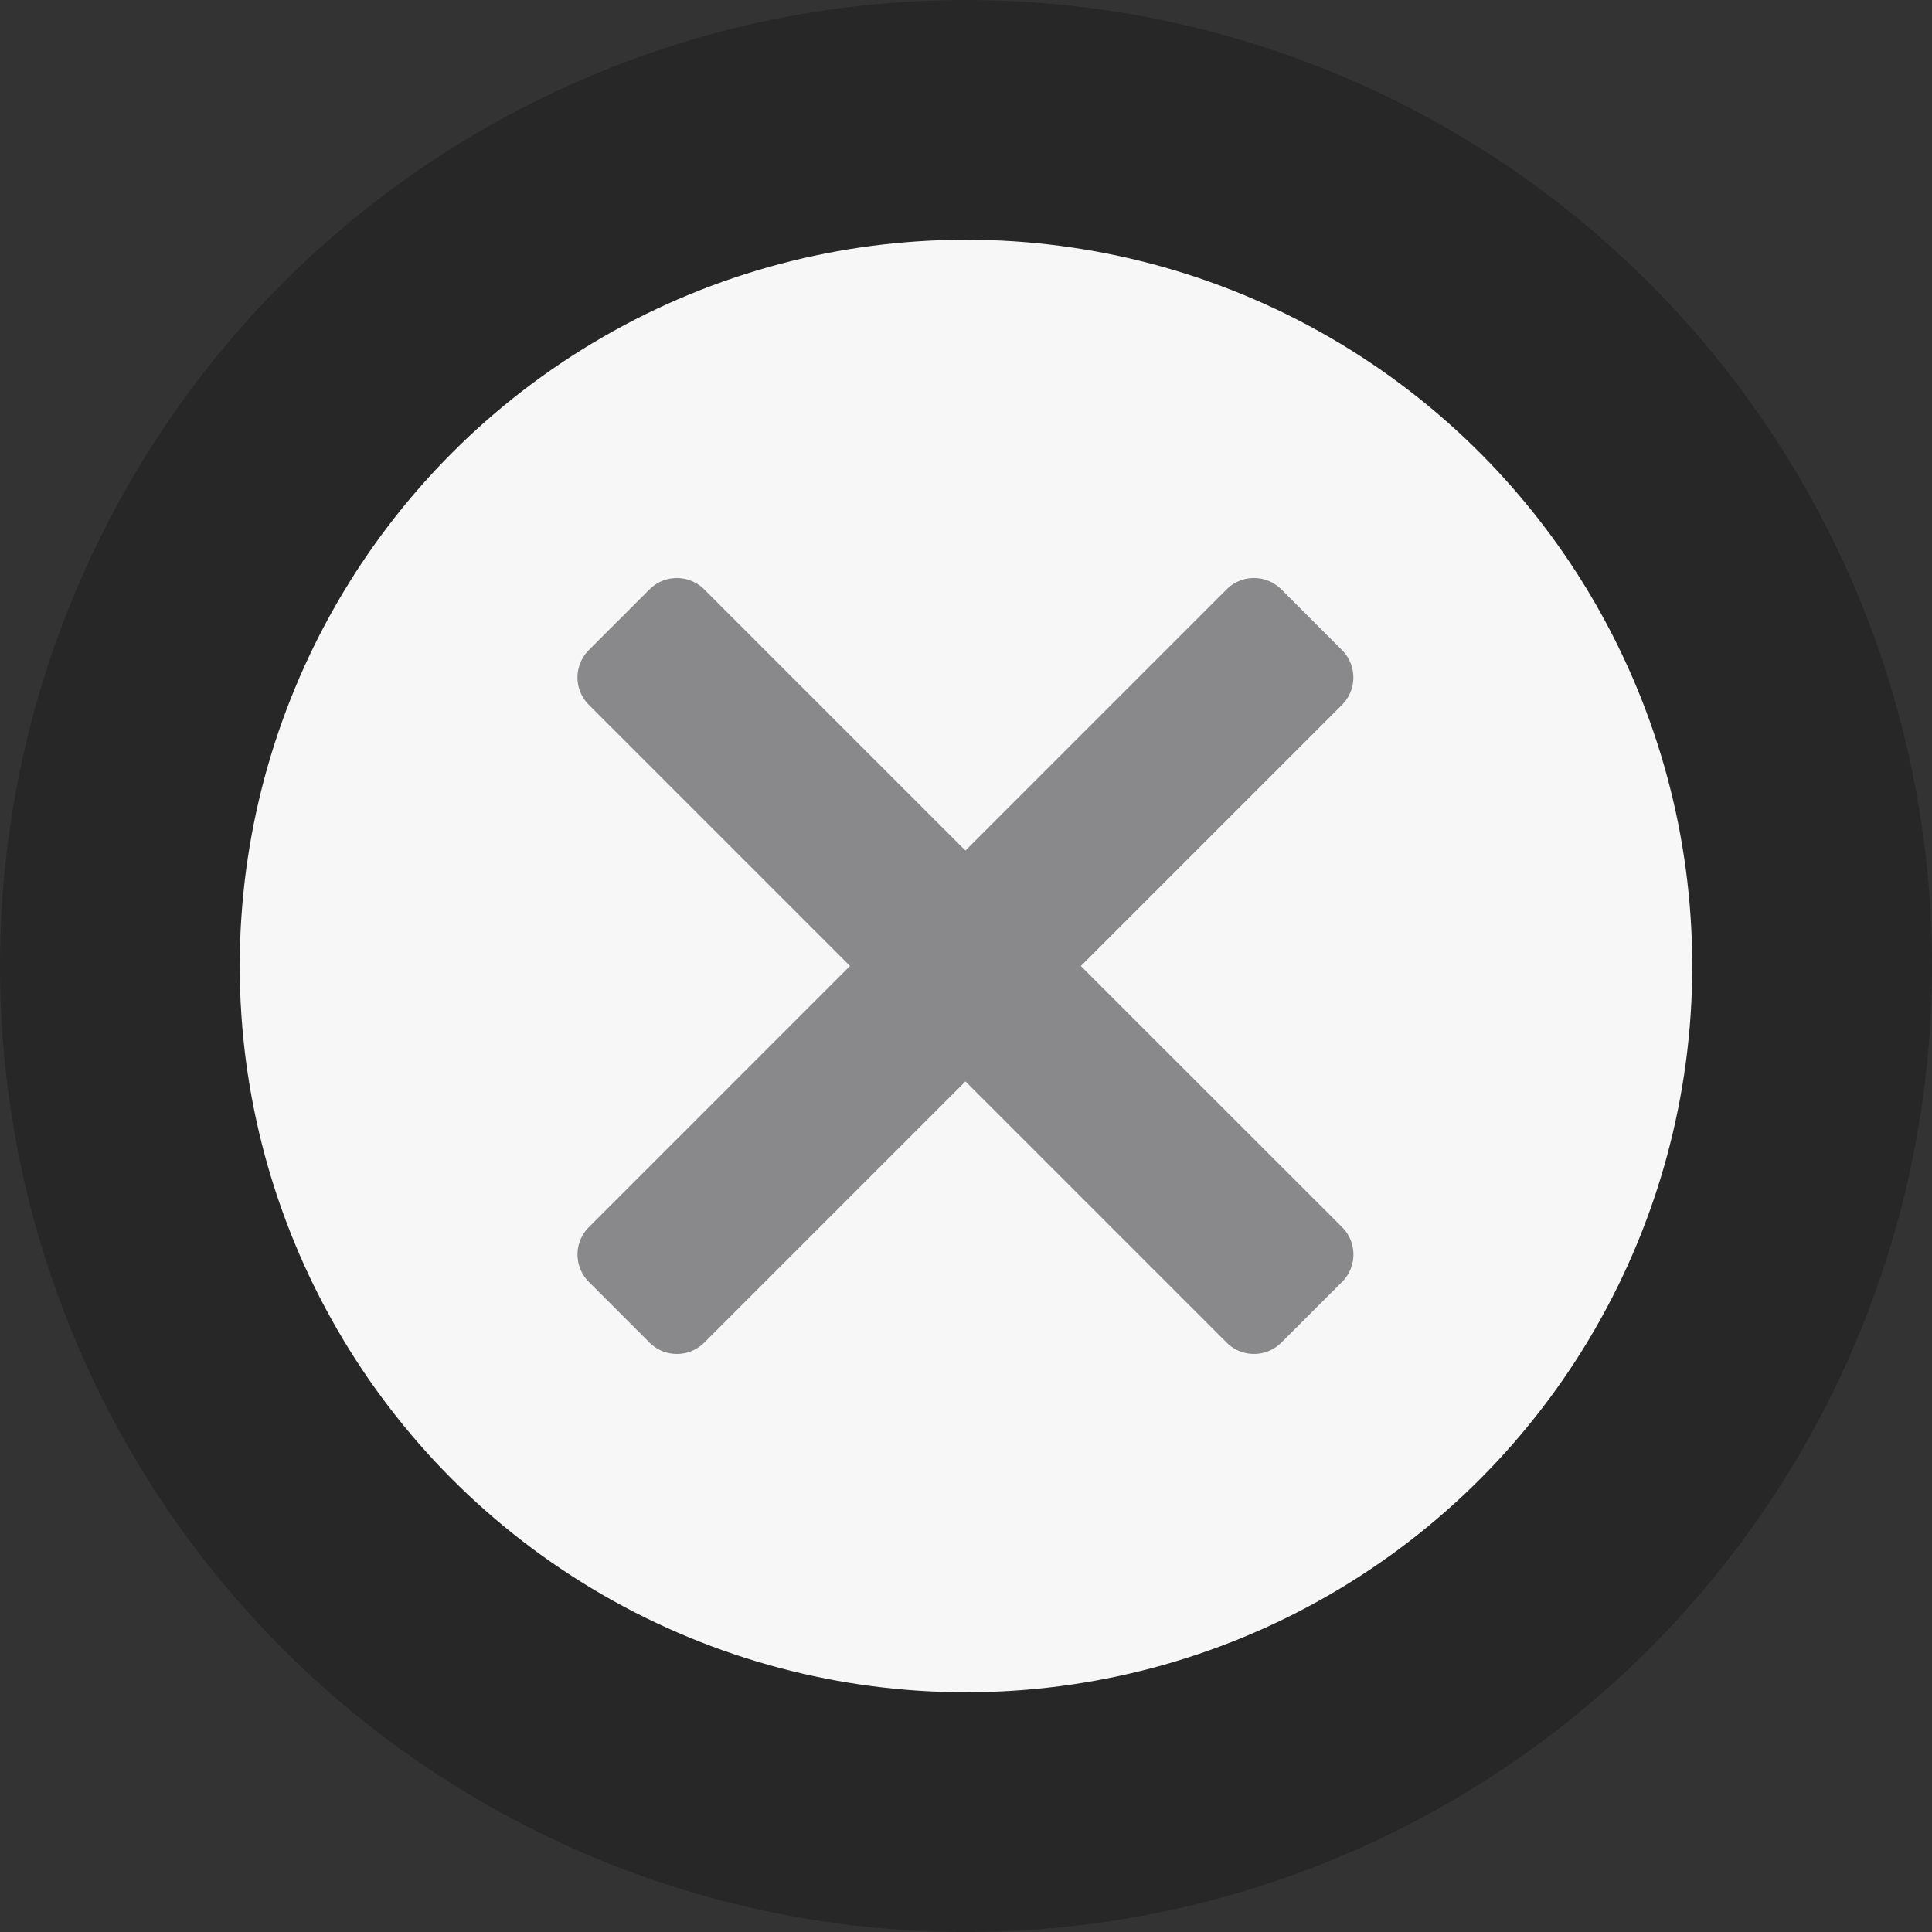 <svg xmlns="http://www.w3.org/2000/svg" width="72.82" height="72.82" viewBox="0 0 72.82 72.82"><rect x="0" y="0" width="72.82" height="72.82" fill="#333333" stroke="none"/><g id="Status"><g id="Offline"><circle id="Available" cx="36.41" cy="36.41" r="36.41" fill="#272727"/></g><circle id="White_Center" data-name="White Center" cx="36.41" cy="36.41" r="27.374" fill="#f7f7f7"/></g><g id="Icons"><g id="Font_Awesome" data-name="Font Awesome"><path id="Font_Awesome_-_Multiply" data-name="Font Awesome - Multiply" d="M66.829,47.396l9.844-9.844a1.46,1.46,0,0,0,0-2.063L74.386,33.2a1.46,1.46,0,0,0-2.064,0l-9.844,9.845-9.844-9.844a1.46,1.46,0,0,0-2.064,0l-2.287,2.287a1.46,1.46,0,0,0,0,2.063l9.844,9.844L48.284,57.24a1.46,1.46,0,0,0,0,2.063l2.287,2.288a1.46,1.46,0,0,0,2.064,0l9.844-9.845L72.323,61.59a1.46,1.46,0,0,0,2.064,0l2.288-2.288a1.46,1.46,0,0,0,0-2.064Z" transform="translate(-26.09 -10.986)" fill="#89898c"/></g></g></svg>